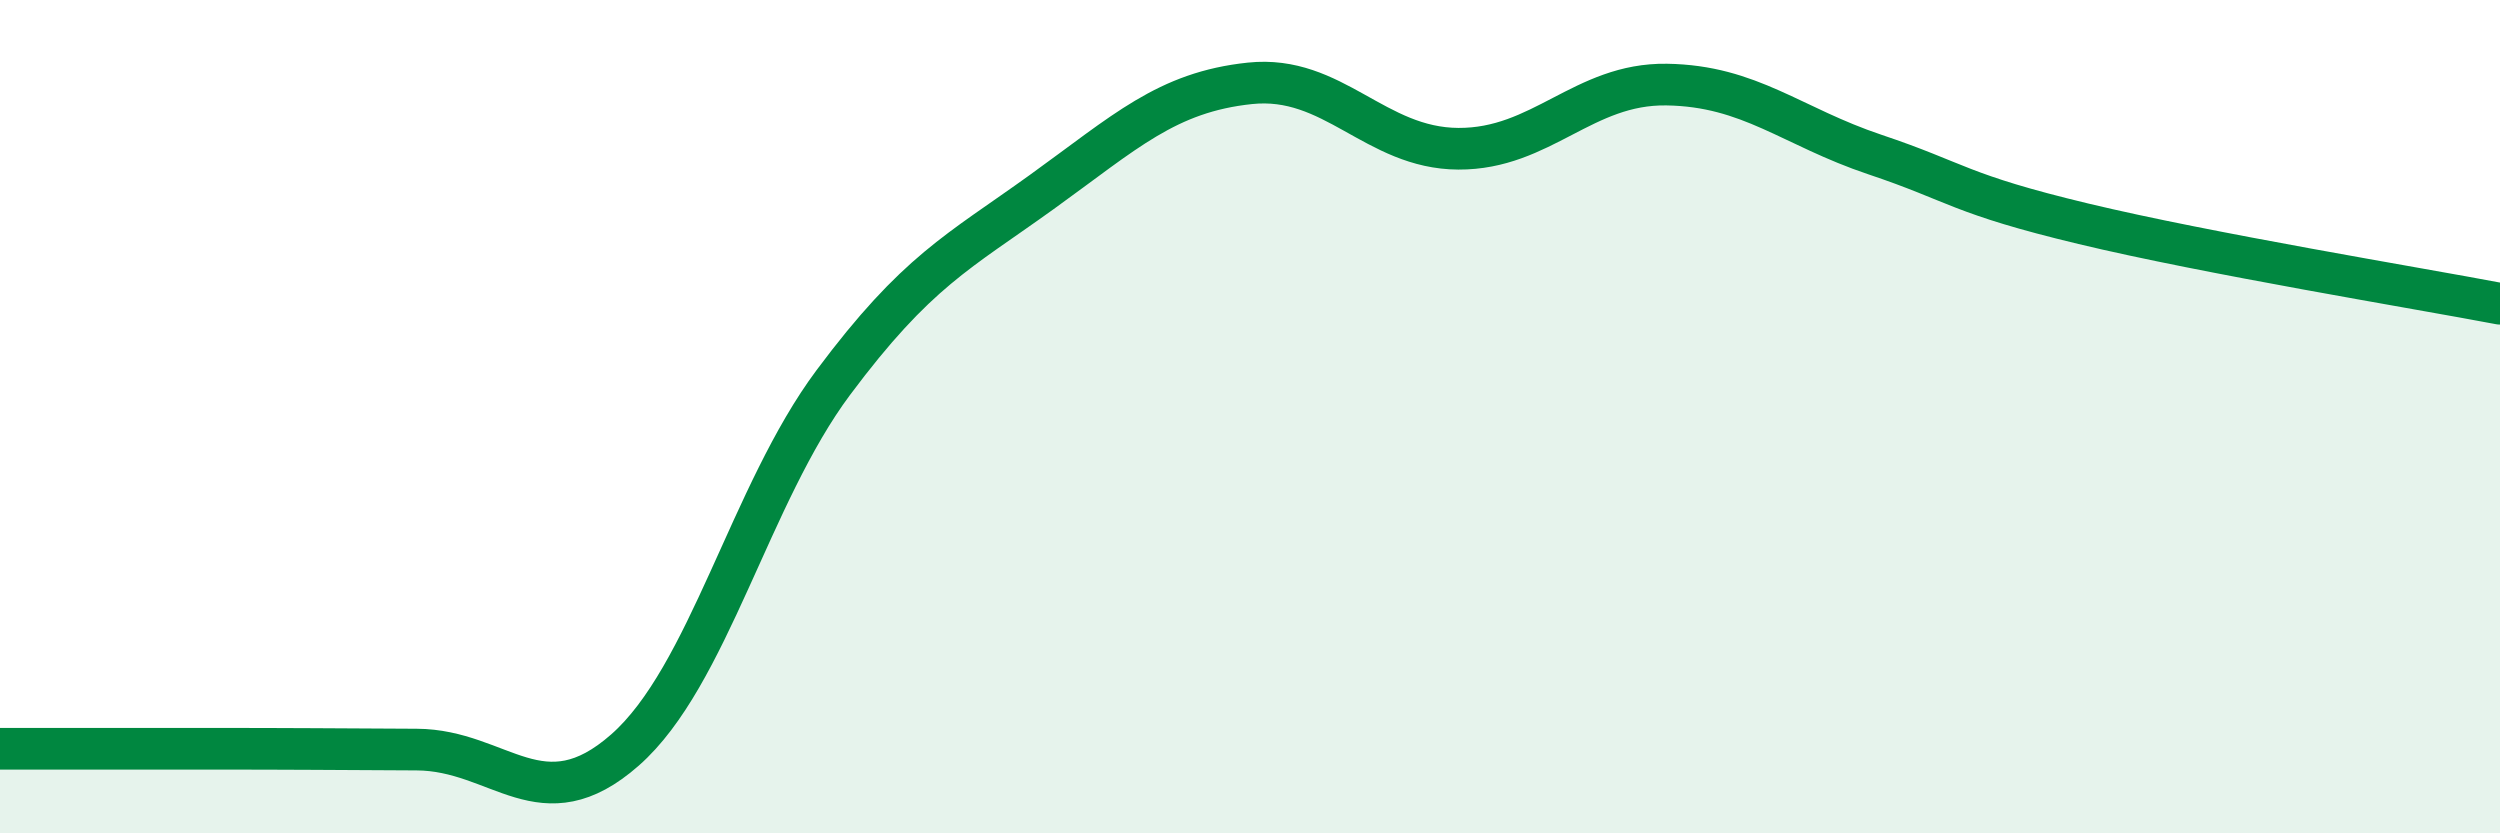 
    <svg width="60" height="20" viewBox="0 0 60 20" xmlns="http://www.w3.org/2000/svg">
      <path
        d="M 0,17.97 C 1,17.97 3,17.97 5,17.97 C 7,17.97 8,17.98 10,17.99 C 12,18 13,19.76 15,18 C 17,16.24 18,11.86 20,9.18 C 22,6.5 23,6.05 25,4.61 C 27,3.17 28,2.21 30,2 C 32,1.79 33,3.56 35,3.57 C 37,3.58 38,2 40,2.03 C 42,2.06 43,3.04 45,3.71 C 47,4.38 47,4.65 50,5.37 C 53,6.09 58,6.91 60,7.29L60 20L0 20Z"
        fill="#008740"
        opacity="0.1"
        stroke-linecap="round"
        stroke-linejoin="round"
      />
      <path
        d="M 0,17.97 C 1,17.97 3,17.97 5,17.97 C 7,17.97 8,17.98 10,17.99 C 12,18 13,19.76 15,18 C 17,16.24 18,11.86 20,9.18 C 22,6.5 23,6.05 25,4.61 C 27,3.17 28,2.21 30,2 C 32,1.79 33,3.56 35,3.57 C 37,3.58 38,2 40,2.03 C 42,2.06 43,3.04 45,3.71 C 47,4.38 47,4.65 50,5.37 C 53,6.09 58,6.91 60,7.29"
        stroke="#008740"
        stroke-width="1"
        fill="none"
        stroke-linecap="round"
        stroke-linejoin="round"
      />
    </svg>
  
